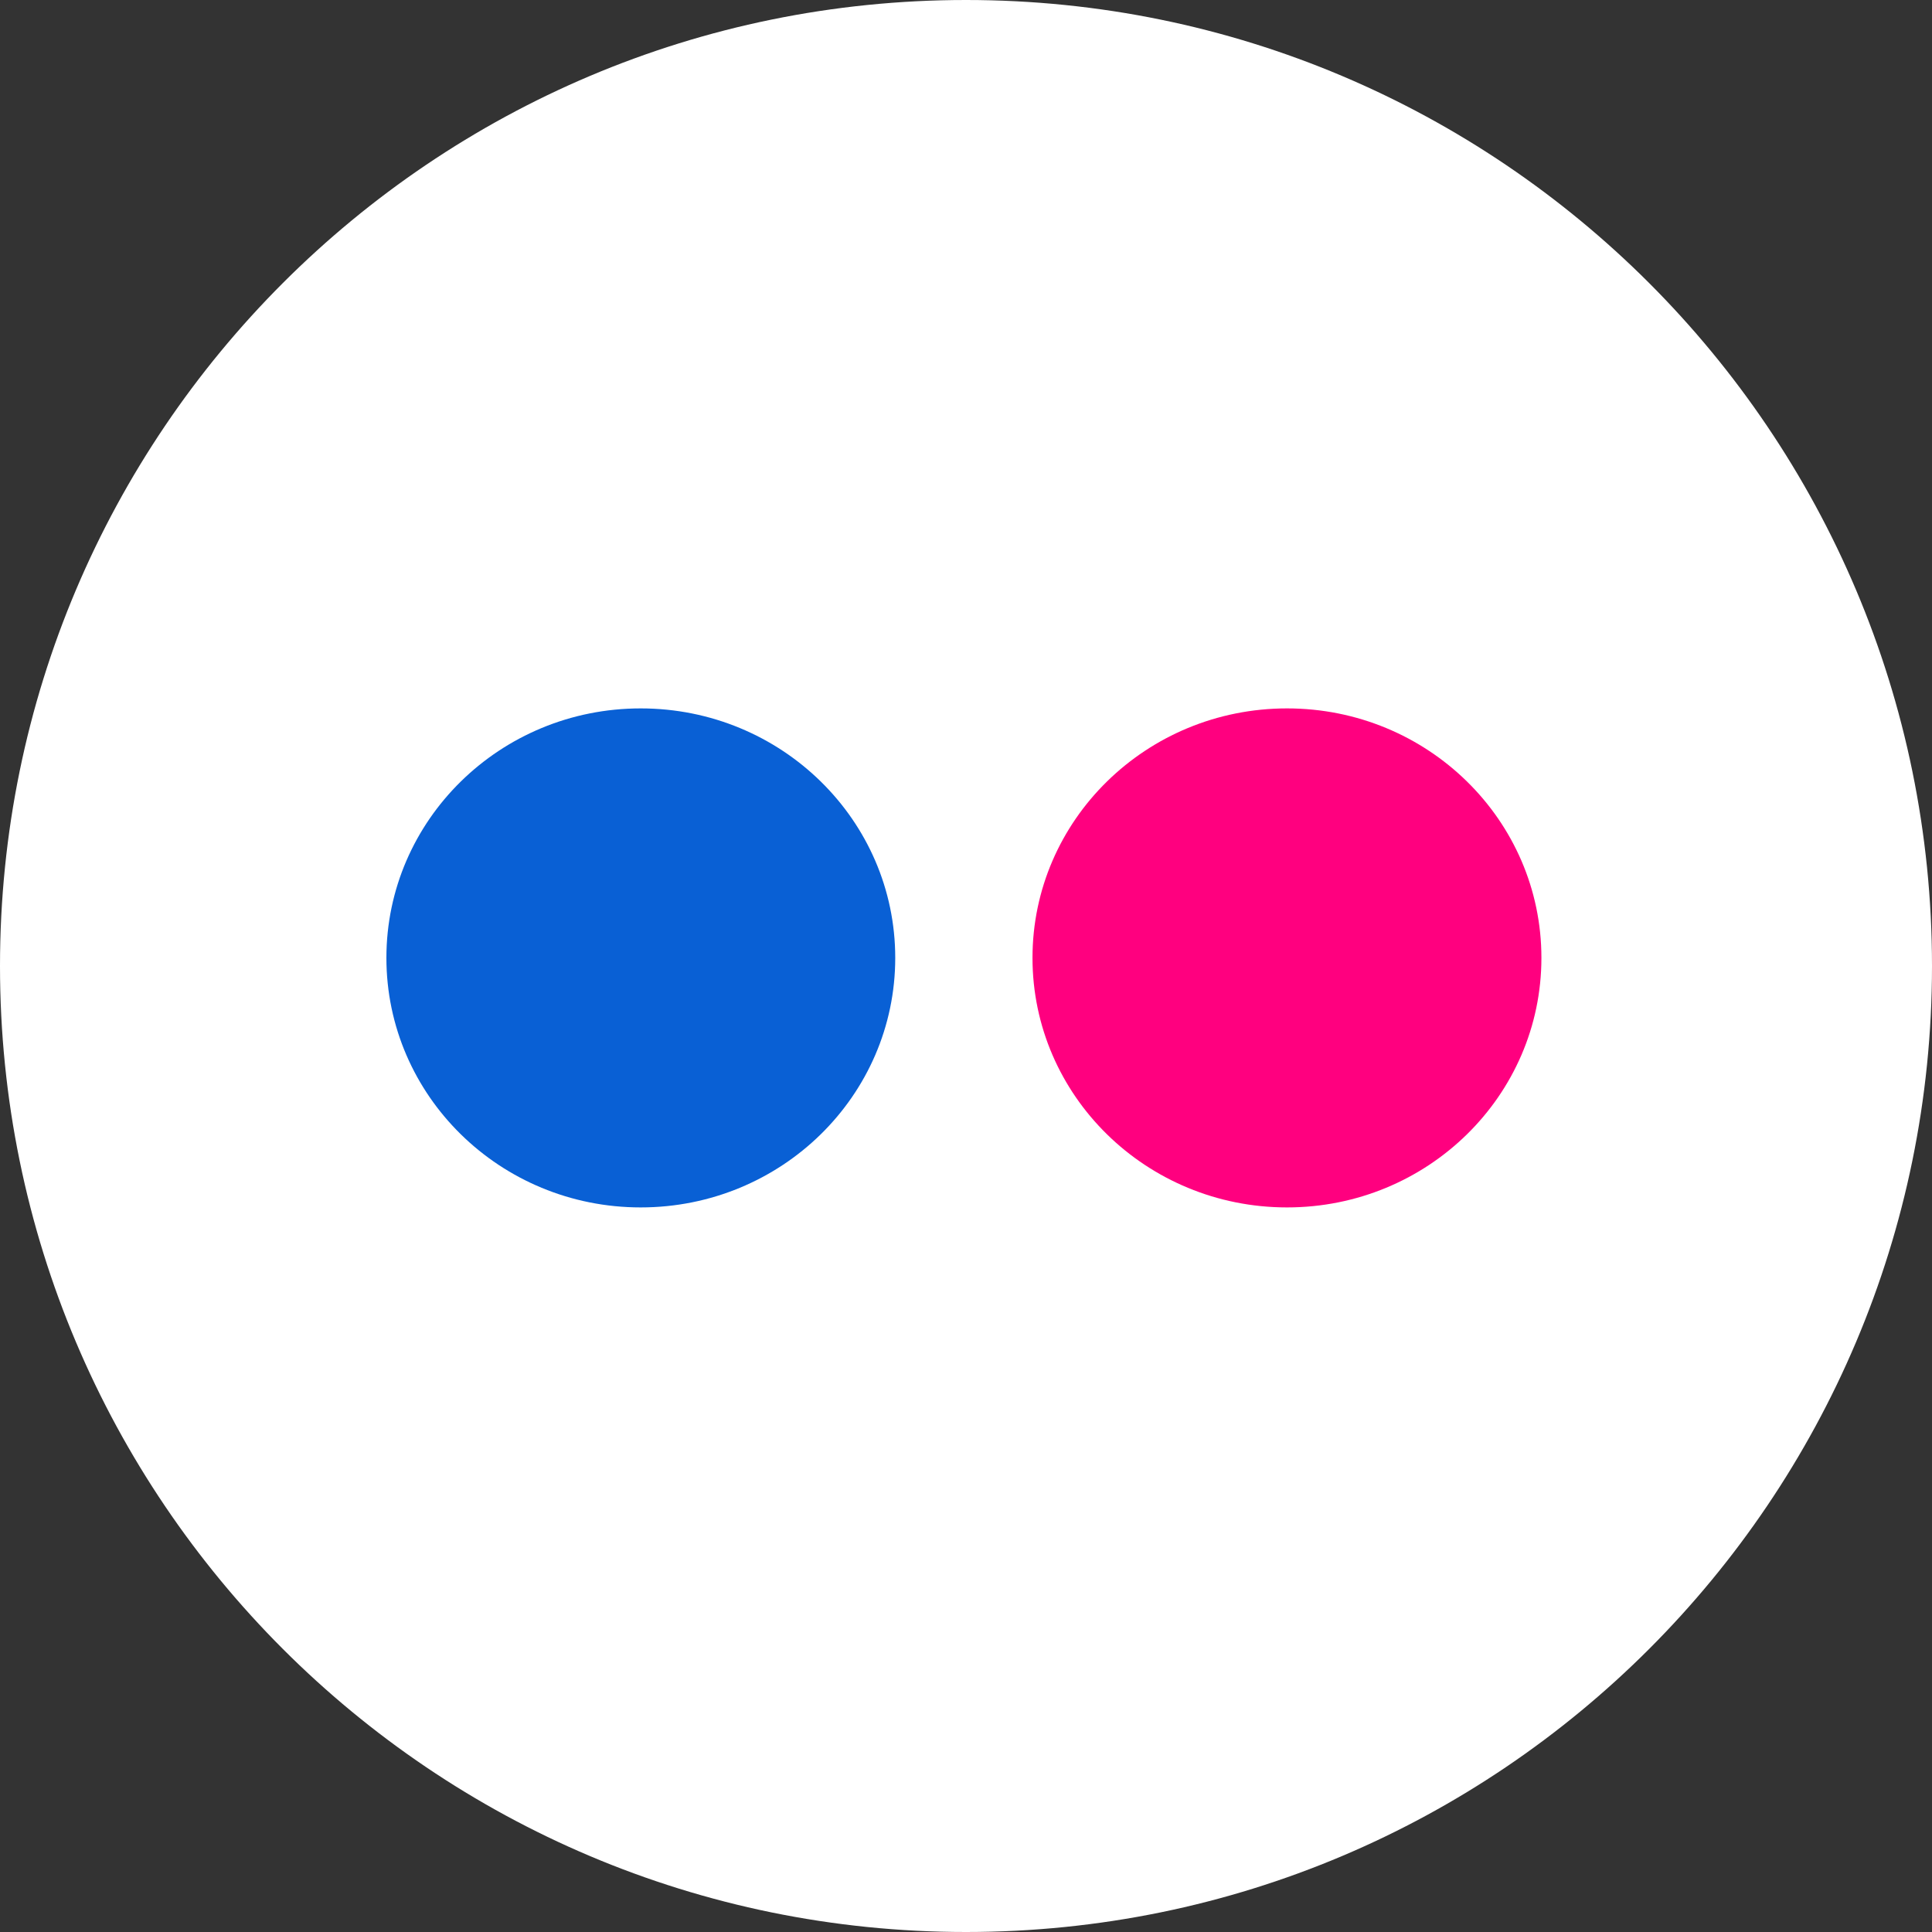 <?xml version="1.0" encoding="UTF-8"?>
<svg width="24px" height="24px" viewBox="0 0 24 24" version="1.1" xmlns="http://www.w3.org/2000/svg" xmlns:xlink="http://www.w3.org/1999/xlink">
    <rect x="0" y="0" width="24" height="24" fill="#333333" stroke="none"/>
    <!-- Generator: sketchtool 64 (101010) - https://sketch.com -->
    <title>12AF8010-3811-4C44-A33D-D617446756B7</title>
    <desc>Created with sketchtool.</desc>
    <g id="Navigation" stroke="none" stroke-width="1" fill="none" fill-rule="evenodd">
        <g id="Footer-" transform="translate(-1212, -546)">
            <g id="Group-2" transform="translate(0, 273)">
                <g id="Social-Sub-Menu" transform="translate(1171, 0)">
                    <g id="Group" transform="translate(41, 33)">
                        <g id="Group-3">
                            <g id="Desktop/Social-Icons">
                                <g id="Icons/Social/Flickr-Icon" transform="translate(0, 240)">
                                    <g id="Flickr">
                                        <path d="M0,12 C0,5.373 5.373,0 12,0 C18.627,0 24,5.373 24,12 C24,18.627 18.627,24 12,24 C5.373,24 0,18.627 0,12 Z" id="back" fill="#FFFFFF"></path>
                                        <g transform="translate(4.8, 8.8)">
                                            <path d="M14.348,3.099 C14.348,4.811 12.935,6.199 11.188,6.199 C9.44,6.199 8.026,4.811 8.026,3.099 C8.026,1.388 9.44,0 11.188,0 C12.935,0 14.348,1.388 14.348,3.099" fill="#FF007F"></path>
                                            <path d="M6.321,3.099 C6.321,4.811 4.907,6.199 3.159,6.199 C1.413,6.199 0,4.811 0,3.099 C0,1.388 1.413,0 3.159,0 C4.907,0 6.321,1.388 6.321,3.099" fill="#0960D5"></path>
                                        </g>
                                    </g>
                                </g>
                            </g>
                        </g>
                    </g>
                </g>
            </g>
        </g>
    </g>
</svg>